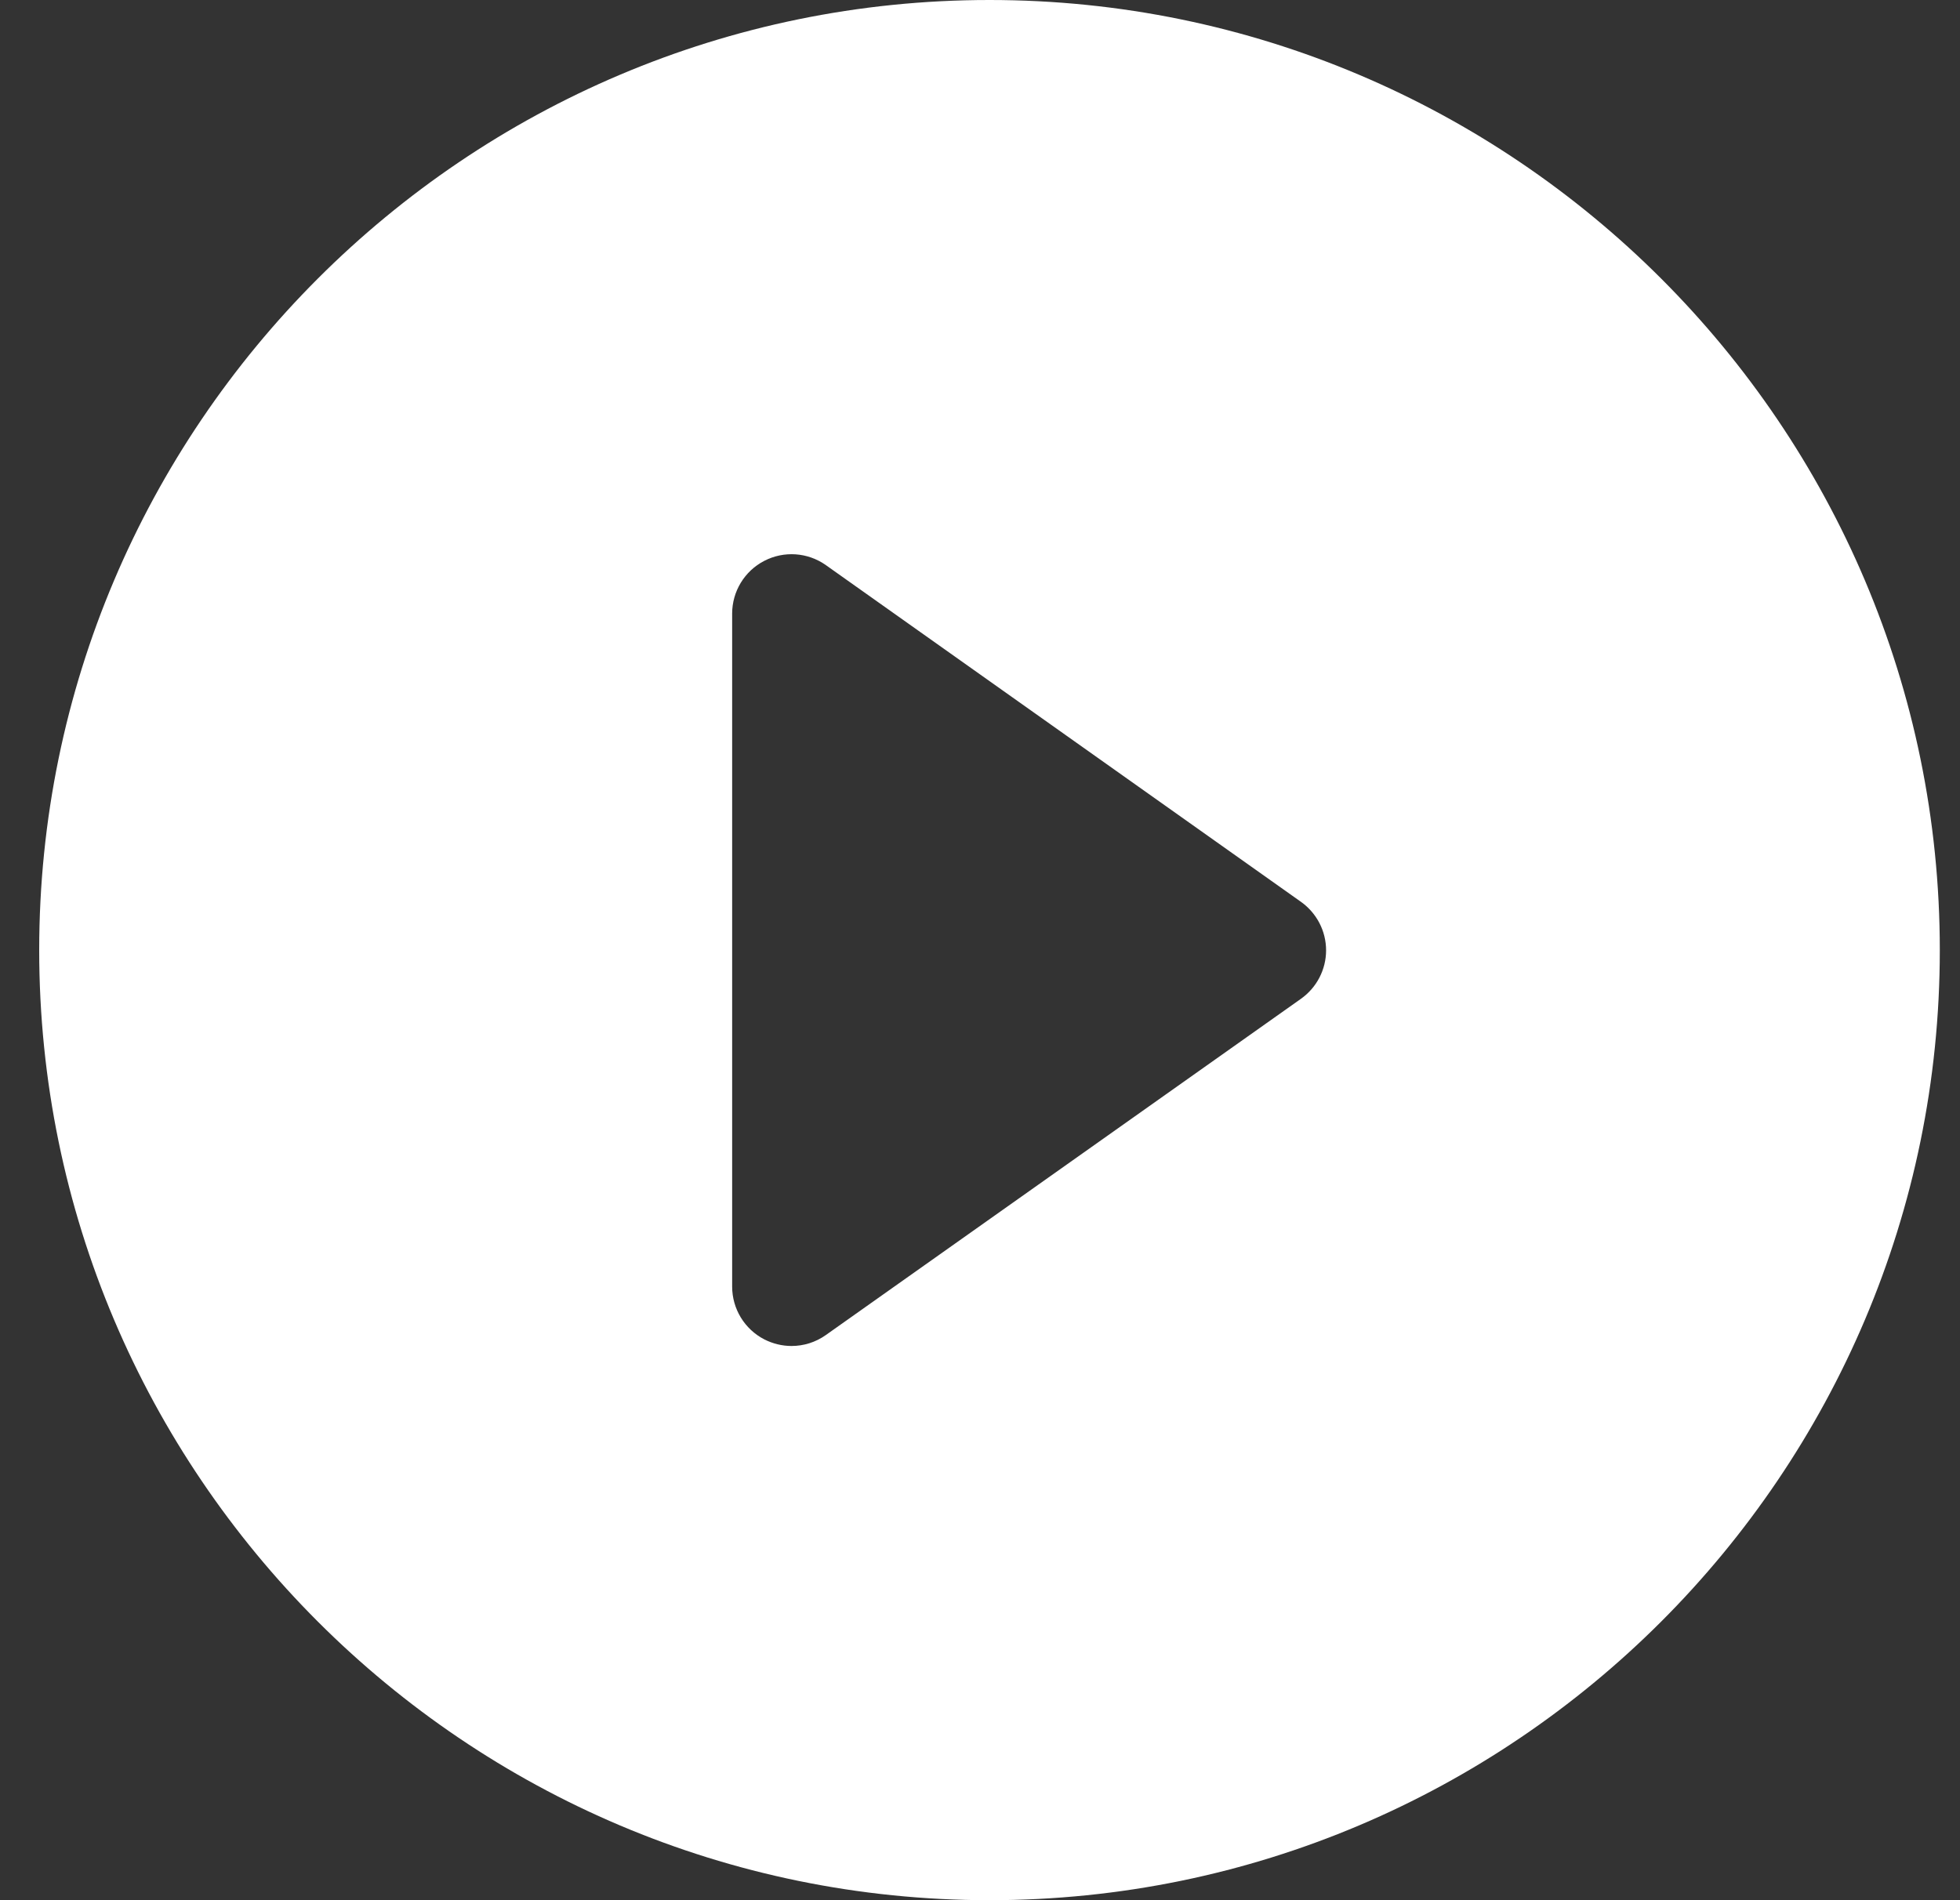 <svg width="33" height="32" viewBox="0 0 33 32" fill="none" xmlns="http://www.w3.org/2000/svg">
<rect x="0" y="0" width="33" height="32" fill="#333333" stroke="none"/>
<path d="M16.66 0C7.837 0 0.66 7.177 0.66 16C0.66 24.823 7.837 32 16.66 32C25.483 32 32.66 24.823 32.66 16C32.66 7.177 25.483 0 16.66 0ZM21.904 16.82L13.904 22.483C13.732 22.605 13.53 22.667 13.327 22.667C13.169 22.667 13.012 22.629 12.867 22.555C12.535 22.383 12.327 22.04 12.327 21.667V10.333C12.327 9.96 12.535 9.617 12.868 9.445C13.2 9.273 13.6 9.301 13.905 9.517L21.905 15.188C22.169 15.376 22.327 15.68 22.327 16.004C22.327 16.328 22.169 16.632 21.904 16.82Z" fill="white"/>
</svg>
